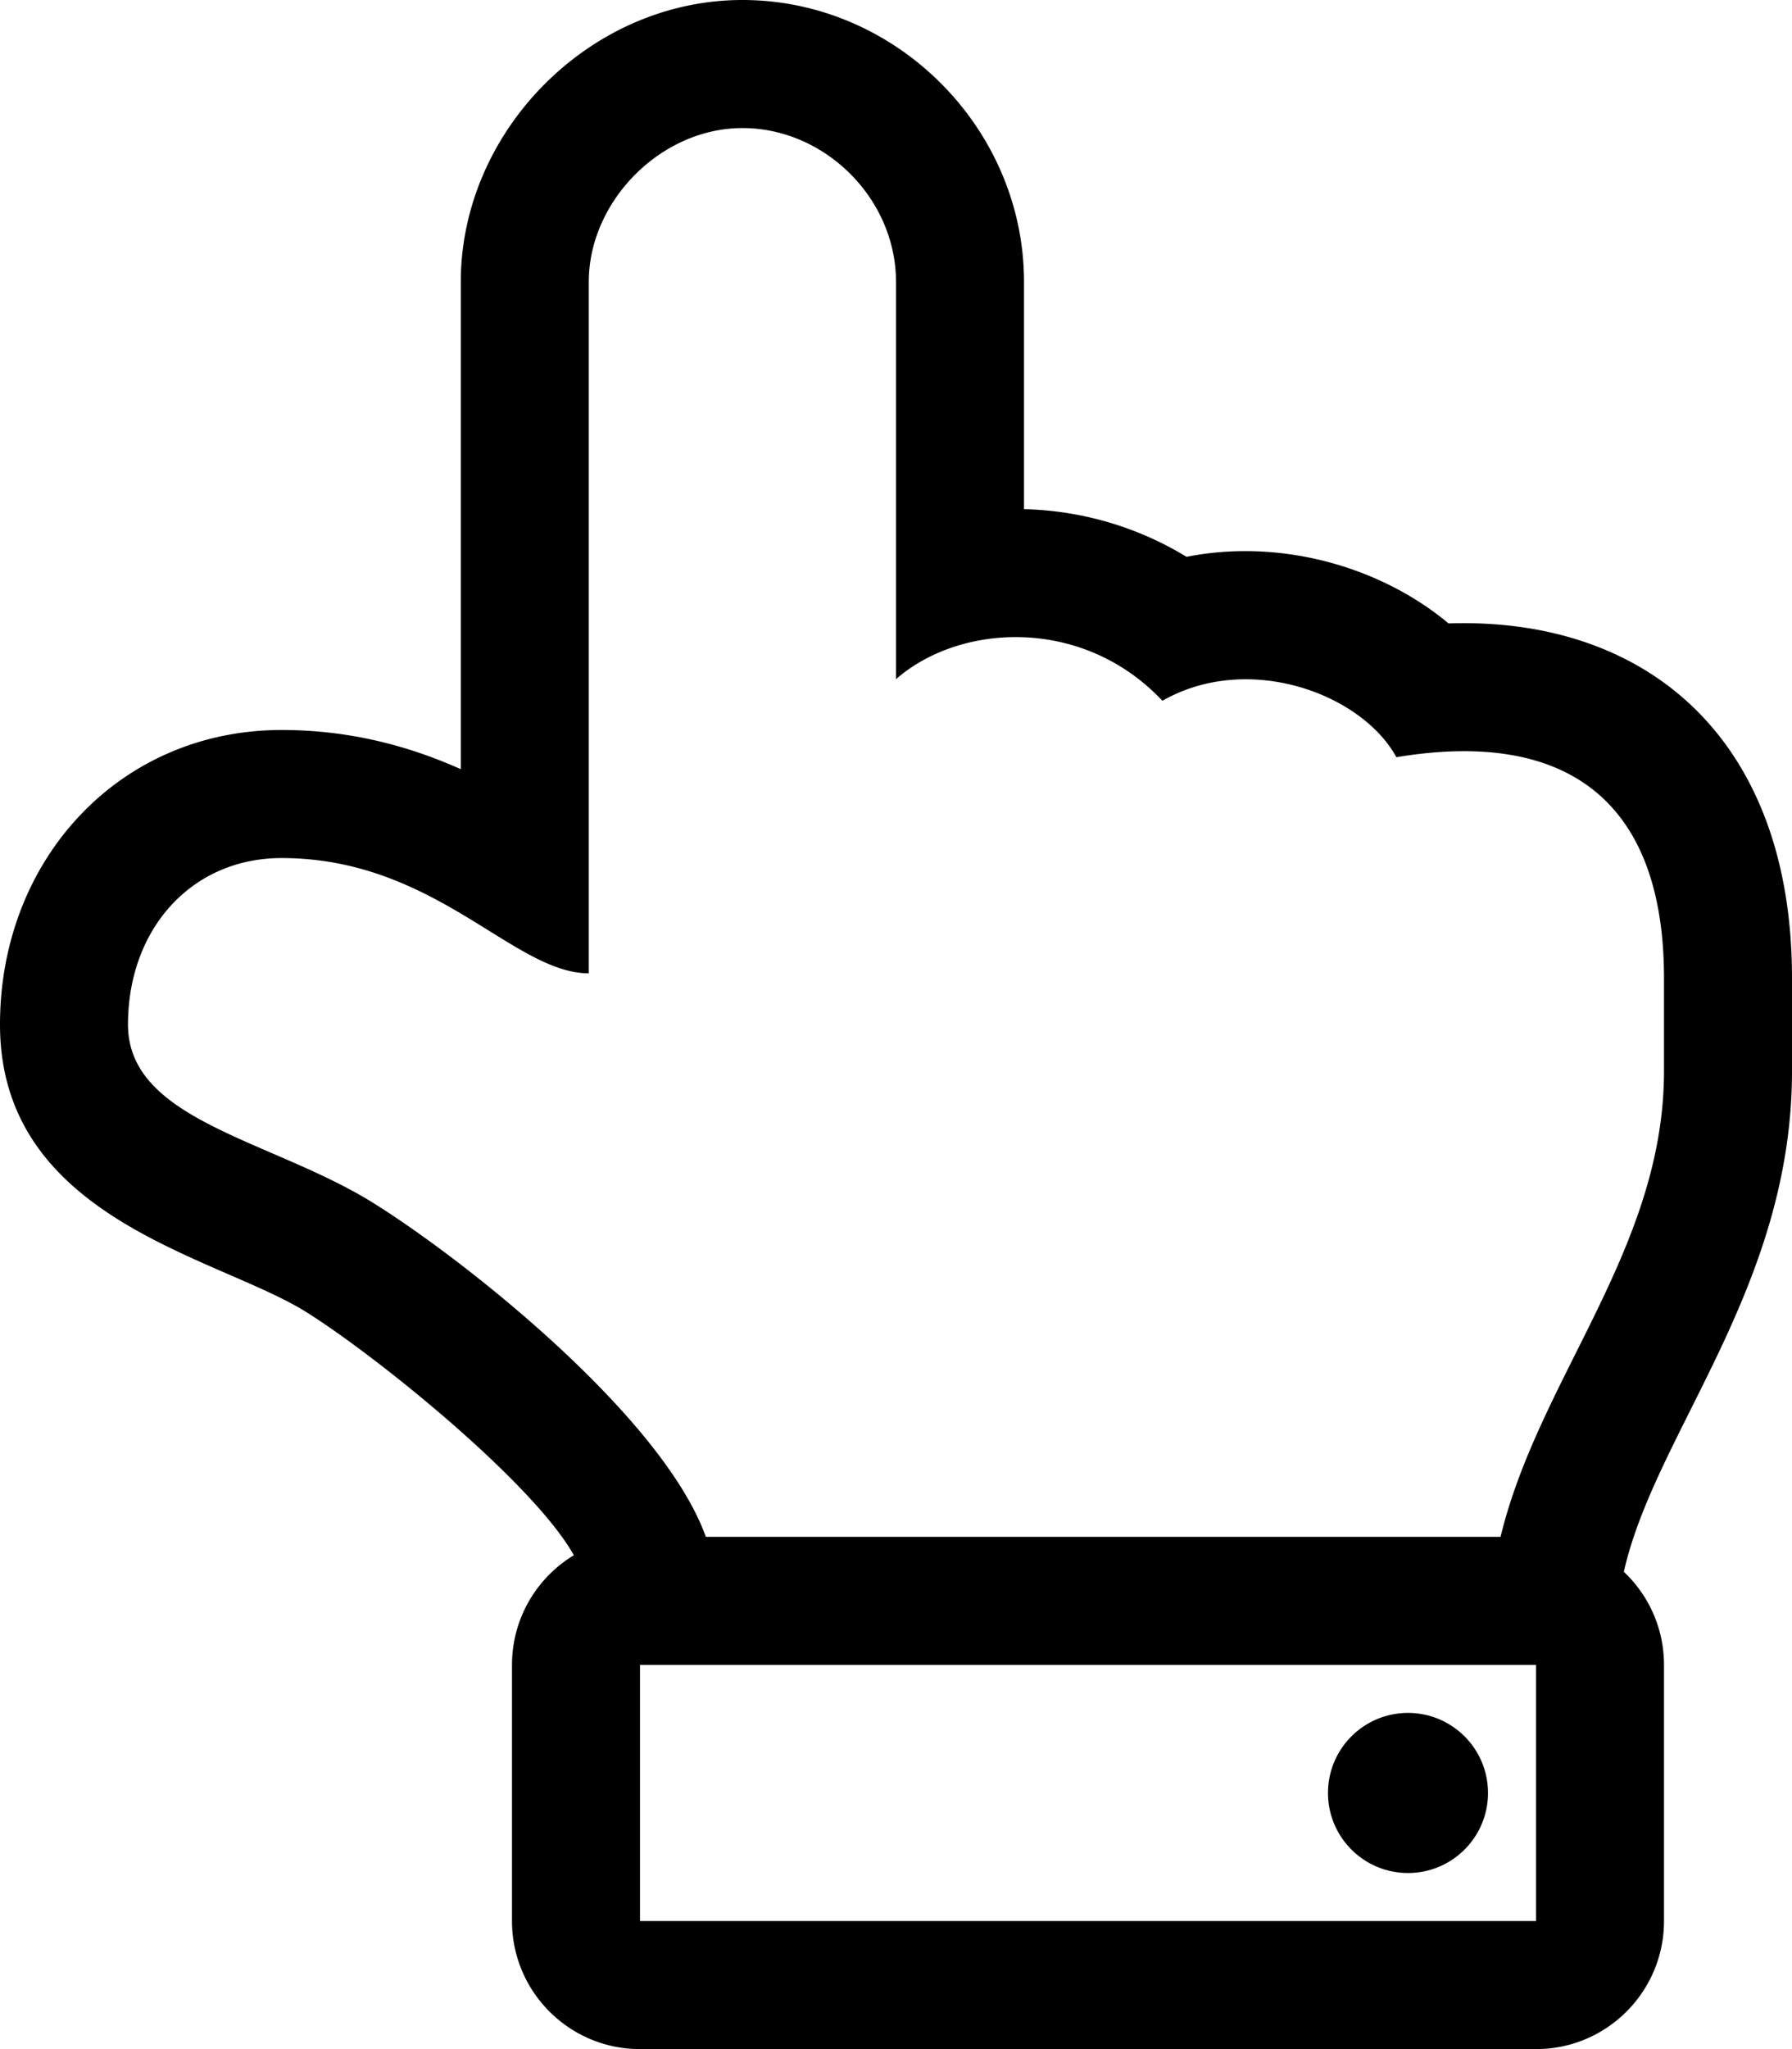 <svg xmlns="http://www.w3.org/2000/svg" viewBox="0 0 448 512"><!-- Font Awesome Pro 5.15.1 by @fontawesome - https://fontawesome.com License - https://fontawesome.com/license (Commercial License) --><path d="M115.2 70.4v121.792c-12.189-5.437-27.01-9.791-44.8-9.791C29.922 182.4 0 214.687 0 256c0 48.546 53.853 57.8 76.315 71.683 17.761 11.062 57.069 42.869 67.144 60.919C134.194 394.208 128 404.38 128 416v64c0 17.673 14.327 32 32 32h224c17.673 0 32-14.327 32-32v-64c0-9.167-3.861-17.428-10.038-23.262C413.719 358.089 448 321.746 448 267.636V244.4c0-59.606-36.084-90.256-85.87-88.631-17.108-14.3-42.155-21.279-65.494-16.635-11.856-7.229-25.395-11.348-39.582-11.885a92.713 92.713 0 0 0-1.054-.033V70.4C256 32.063 224.084 0 185.6 0c-38.161 0-70.4 32.77-70.4 70.4zM160 480v-64h224v64H160zm64-409.6v99.301c16.003-14.004 46.718-15.726 66.6 5.4 21.431-12.247 49.771-1.841 58.5 14.1 42.685-7.116 66.9 10.993 66.9 55.201v23.236c0 44.337-31.267 76.684-40.861 116.364H176.462c-10.706-29.835-59.818-68.904-83.262-83.5C67.686 284.704 32 280 32 256s16-41.6 38.4-41.6c38.4 0 57.9 28.8 76.8 28.8V70.4c0-20.1 18-38.4 38.4-38.4 20.7 0 38.4 17.7 38.4 38.4zM352 428c11.046 0 20 8.954 20 20s-8.954 20-20 20-20-8.954-20-20 8.954-20 20-20z"/></svg>
